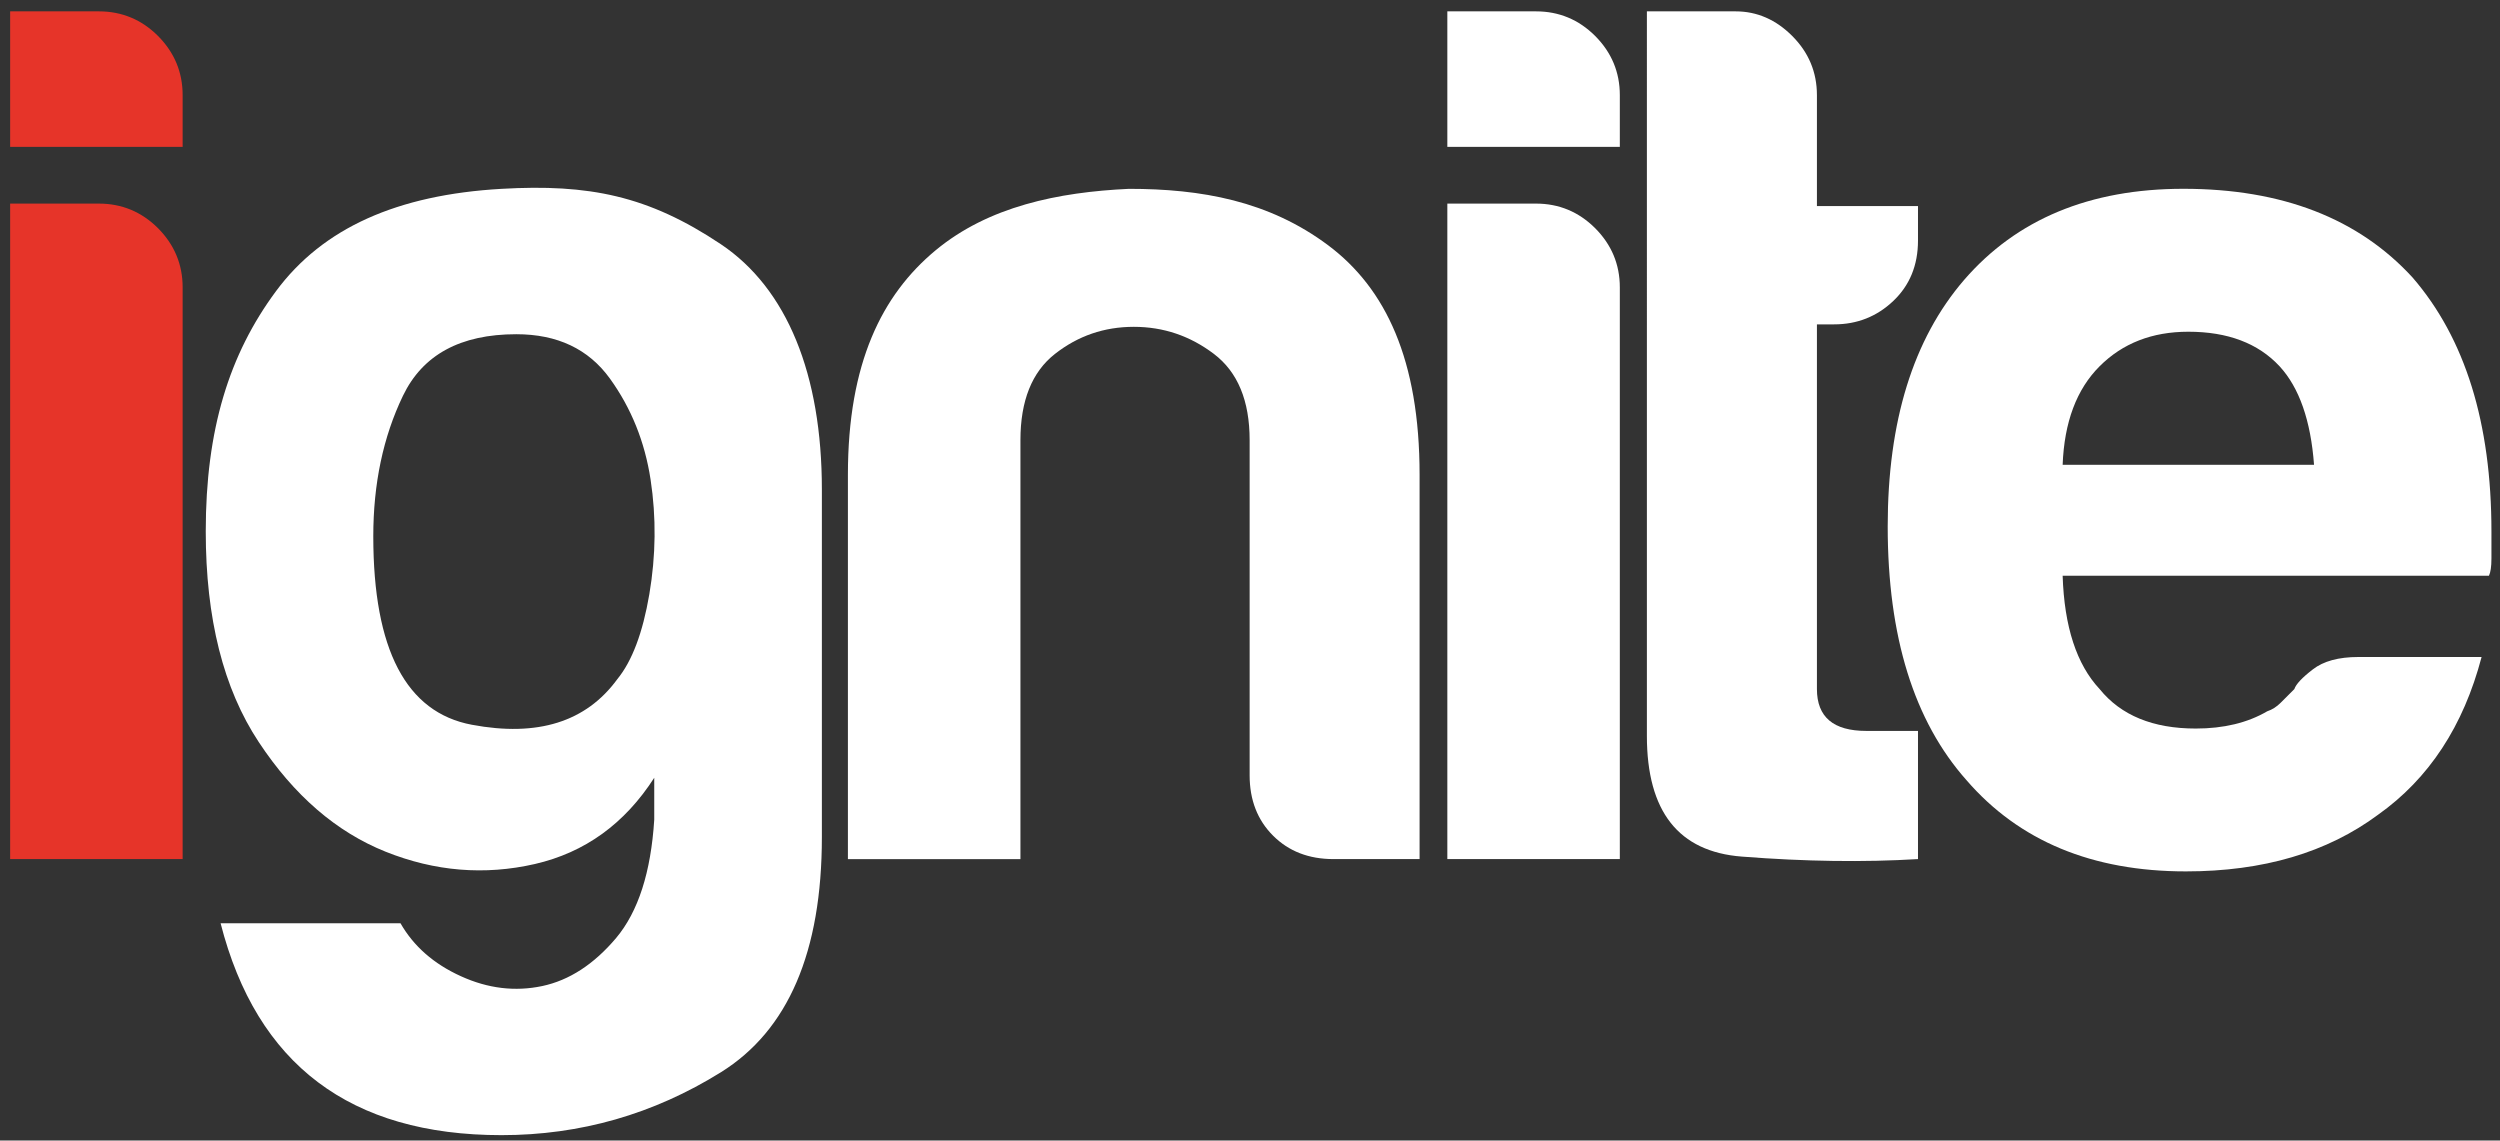 <?xml version="1.0" encoding="utf-8"?>
<!-- Generator: Adobe Illustrator 24.1.0, SVG Export Plug-In . SVG Version: 6.00 Build 0)  -->
<svg version="1.1" id="Layer_1" xmlns="http://www.w3.org/2000/svg" xmlns:xlink="http://www.w3.org/1999/xlink" x="0px" y="0px"
	 viewBox="0 0 58.105 26.509" style="enable-background:new 0 0 58.105 26.509;" xml:space="preserve">
<rect x="0" y="0" width="58.105" height="26.509" fill="#333333" stroke="none"/>
<style type="text/css">
	.st0{fill:#E63429;}
	.st1{fill:#FFFFFF;}
</style>
<g>
	<path class="st0" d="M0.236,0.264h2.062c0.534,0,0.993,0.191,1.375,0.572
		c0.38,0.383,0.572,0.841,0.572,1.375v1.203H0.236V0.264z M0.236,4.732h2.062
		c0.534,0,0.993,0.191,1.375,0.572c0.38,0.383,0.572,0.841,0.572,1.375v13.288
		H0.236V4.732z"/>
	<path class="st1" d="M15.206,19.05v-0.973c-0.687,1.069-1.613,1.738-2.777,2.005
		c-1.165,0.266-2.32,0.172-3.465-0.286c-1.146-0.459-2.129-1.307-2.95-2.549
		C5.192,16.005,4.782,14.374,4.782,12.35c0-2.367,0.544-4.113,1.633-5.583
		c1.088-1.47,2.822-2.24,5.241-2.378c2.027-0.116,3.407,0.156,5.098,1.287
		c1.54,1.031,2.348,3.028,2.348,5.701v8.075c0,2.673-0.783,4.496-2.348,5.47
		c-1.566,0.974-3.266,1.461-5.098,1.461c-3.514,0-5.69-1.642-6.529-4.925h4.181
		c0.305,0.534,0.773,0.945,1.404,1.231c0.629,0.287,1.259,0.362,1.89,0.229
		c0.63-0.134,1.203-0.507,1.718-1.117C14.834,21.188,15.129,20.272,15.206,19.05
		 M8.676,12.464c0,2.635,0.763,4.095,2.292,4.381
		c1.527,0.287,2.654-0.066,3.379-1.059c0.344-0.42,0.592-1.078,0.745-1.976
		c0.152-0.897,0.163-1.785,0.029-2.663c-0.134-0.878-0.449-1.661-0.945-2.348
		c-0.497-0.688-1.222-1.031-2.176-1.031c-1.299,0-2.177,0.478-2.635,1.432
		C8.906,10.154,8.676,11.242,8.676,12.464"/>
	<path class="st1" d="M32.997,19.967h-2.004c-0.573,0-1.041-0.181-1.404-0.544
		c-0.363-0.362-0.545-0.83-0.545-1.403v-7.789c0-0.917-0.276-1.584-0.83-2.005
		c-0.554-0.42-1.174-0.63-1.862-0.63c-0.687,0-1.298,0.21-1.833,0.63
		c-0.535,0.42-0.802,1.088-0.802,2.005v9.737h-4.01v-8.935
		c0-2.596,0.792-4.179,2.034-5.212c1.232-1.024,2.854-1.355,4.496-1.432
		c1.679,0,3.253,0.277,4.639,1.317c1.33,0.999,2.118,2.655,2.118,5.327V19.967z"/>
	<path class="st1" d="M33.638,0.264h2.062c0.534,0,0.993,0.191,1.375,0.572
		c0.381,0.383,0.573,0.841,0.573,1.375v1.203h-4.009V0.264z M33.638,4.732h2.062
		c0.534,0,0.993,0.191,1.375,0.572c0.381,0.383,0.573,0.841,0.573,1.375v13.288
		h-4.009V4.732z"/>
	<path class="st1" d="M44.578,19.967c-1.26,0.076-2.626,0.057-4.095-0.058
		c-1.471-0.114-2.206-1.049-2.206-2.806V0.264h2.062
		c0.496,0,0.936,0.191,1.317,0.573c0.381,0.382,0.573,0.84,0.573,1.375v2.577
		h2.349v0.802c0,0.573-0.192,1.041-0.573,1.403
		c-0.382,0.363-0.841,0.545-1.375,0.545h-0.401v8.476
		c0,0.65,0.382,0.973,1.146,0.973h1.203V19.967z"/>
	<path class="st1" d="M54.813,15.27h2.864c-0.421,1.604-1.222,2.826-2.406,3.666
		c-1.184,0.879-2.672,1.317-4.467,1.317c-2.177,0-3.876-0.706-5.098-2.119
		c-1.222-1.375-1.832-3.34-1.832-5.899c0-2.443,0.591-4.353,1.775-5.728
		c1.221-1.412,2.921-2.119,5.098-2.119c2.291,0,4.066,0.687,5.326,2.062
		c1.222,1.414,1.833,3.38,1.833,5.9v0.401v0.229
		c0,0.191-0.02,0.325-0.058,0.401h-9.908c0.038,1.184,0.324,2.062,0.86,2.635
		c0.496,0.612,1.24,0.917,2.234,0.917c0.648,0,1.202-0.133,1.661-0.401
		c0.115-0.038,0.22-0.105,0.315-0.201c0.095-0.095,0.201-0.201,0.315-0.315
		c0.038-0.114,0.181-0.267,0.43-0.458C54.002,15.366,54.355,15.27,54.813,15.27
		 M47.94,10.803h5.843c-0.077-1.031-0.344-1.794-0.802-2.291
		C52.484,7.978,51.777,7.71,50.861,7.71c-0.84,0-1.527,0.268-2.061,0.802
		C48.264,9.047,47.978,9.81,47.94,10.803"/>
</g>
</svg>
